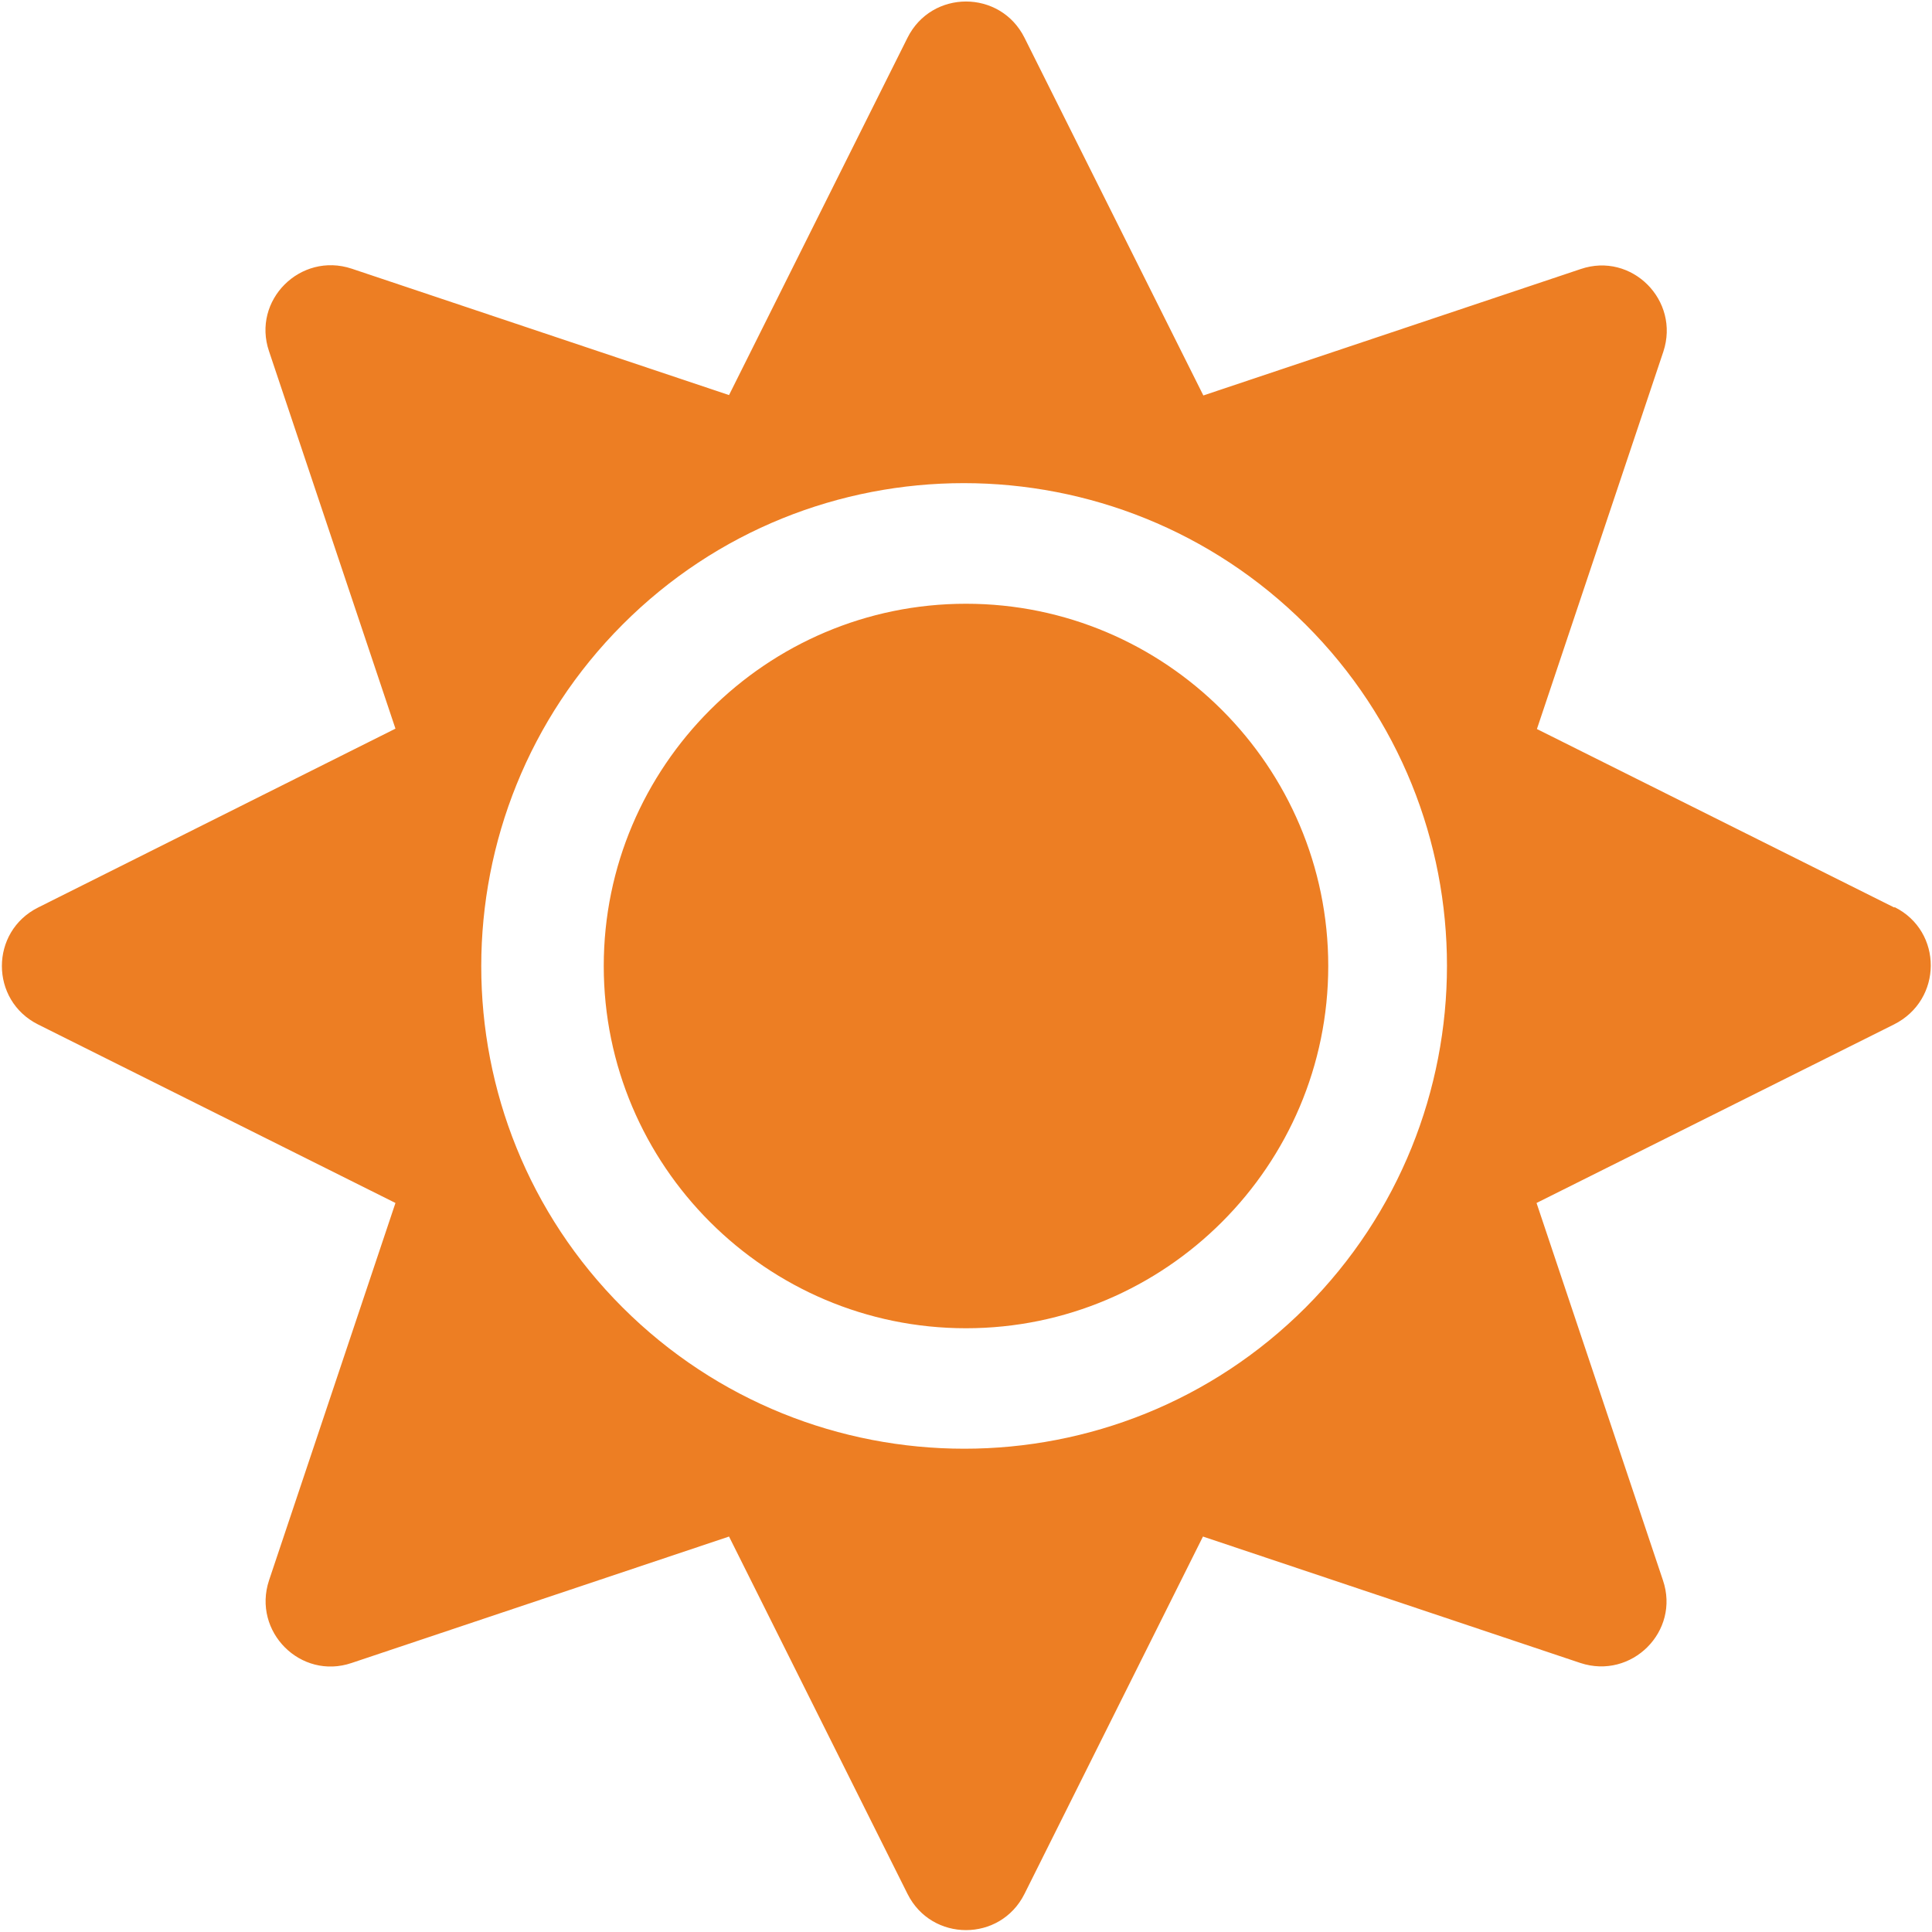 <svg version="1.1" viewBox="0 0 512 512" xmlns="http://www.w3.org/2000/svg">
	<path d="m256 160c-52.9 0-96 43.1-96 96s43.1 96 96 96 96-43.1 96-96-43.1-96-96-96zm246 80.5-94.7-47.3 33.5-100c4.5-13.6-8.4-26.5-21.9-21.9l-100 33.5-47.4-94.8c-6.4-12.8-24.6-12.8-31 0l-47.3 94.7-100-33.5c-13.6-4.5-26.5 8.4-21.9 21.9l33.5 100-94.7 47.4c-12.8 6.4-12.8 24.6 0 31l94.7 47.3-33.5 100c-4.5 13.6 8.4 26.5 21.9 21.9l100-33.5 47.3 94.7c6.4 12.8 24.6 12.8 31 0l47.3-94.7 100 33.5c13.6 4.5 26.5-8.4 21.9-21.9l-33.5-100 94.7-47.3c13-6.5 13-24.7 0.2-31.1zm-156 106c-49.9 49.9-131 49.9-181 0s-49.9-131 0-181 131-49.9 181 0 49.9 131 0 181z" fill="#ed7e23"/>
</svg>
